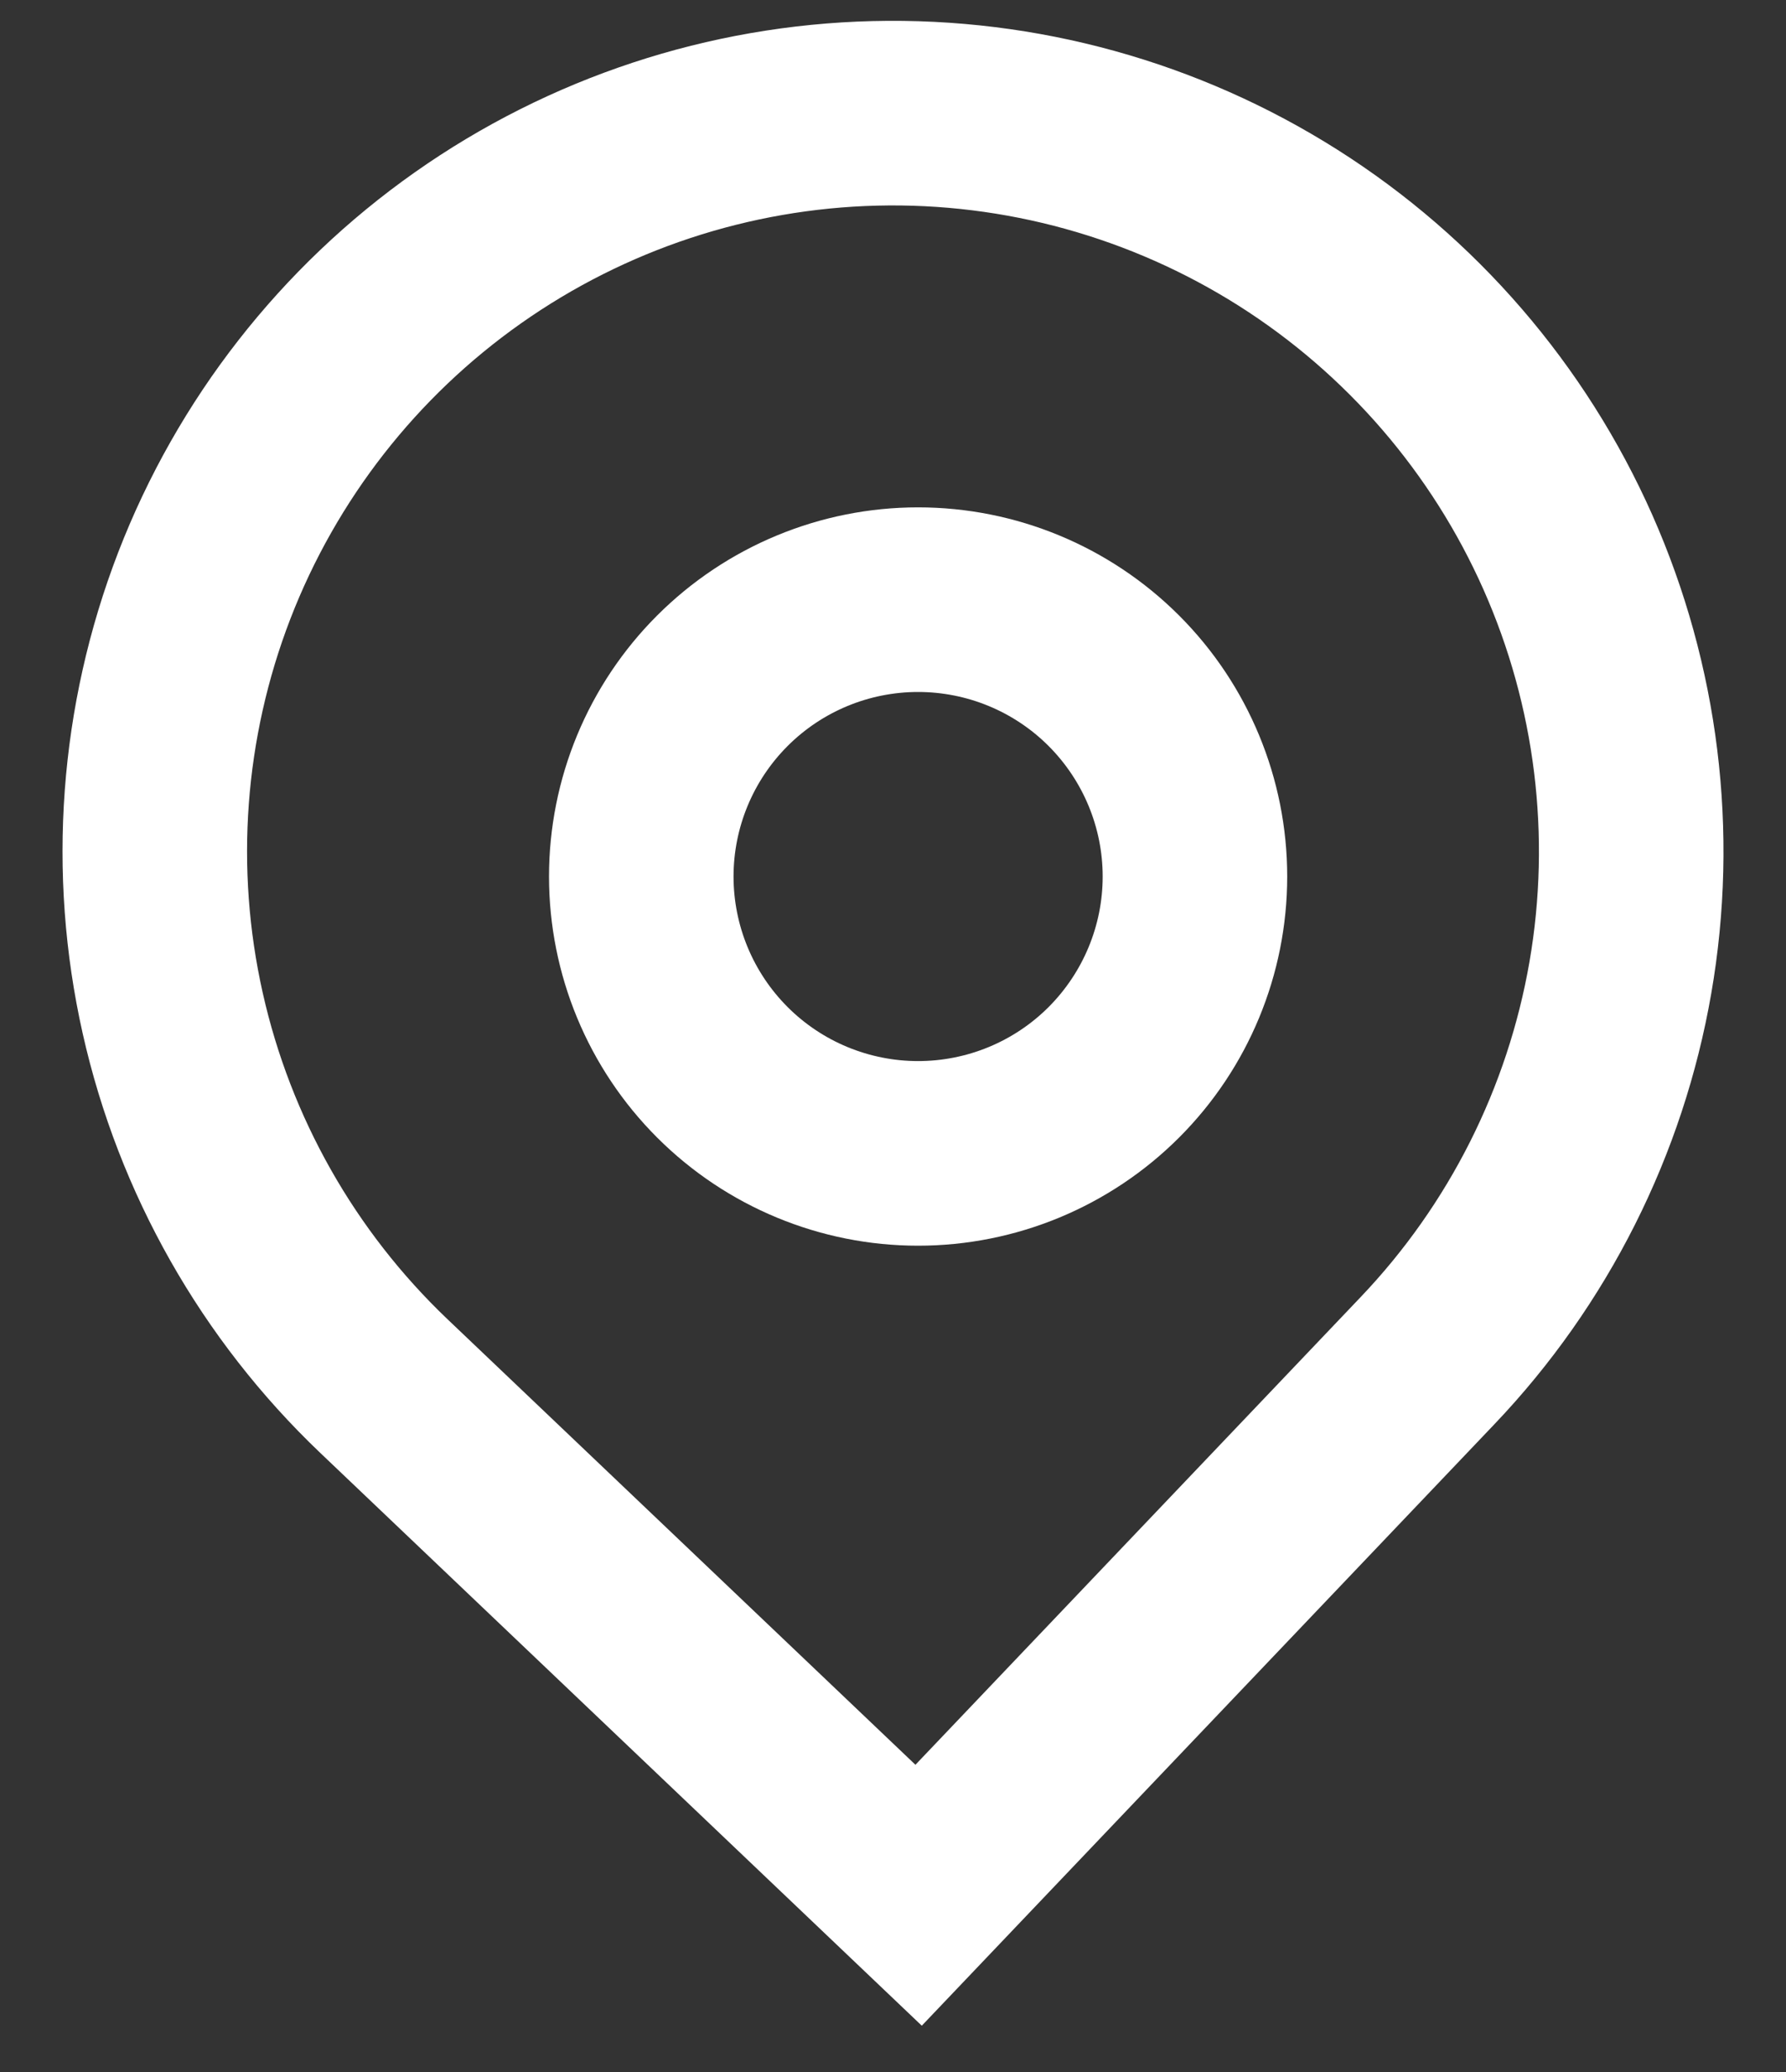 <svg width="25" height="29" viewBox="0 0 25 29" fill="none" xmlns="http://www.w3.org/2000/svg">
<rect x="0" y="0" width="25" height="29" fill="#333333" stroke="none"/>
<path fill-rule="evenodd" clip-rule="evenodd" d="M18.018 12.268C18.018 13.638 17.474 14.952 16.505 15.921C15.536 16.89 14.222 17.435 12.851 17.435C11.481 17.435 10.167 16.89 9.198 15.921C8.229 14.952 7.685 13.638 7.685 12.268C7.685 10.898 8.229 9.584 9.198 8.615C10.167 7.646 11.481 7.101 12.851 7.101C14.222 7.101 15.536 7.646 16.505 8.615C17.474 9.584 18.018 10.898 18.018 12.268ZM15.435 12.268C15.435 12.953 15.162 13.61 14.678 14.095C14.194 14.579 13.537 14.851 12.851 14.851C12.166 14.851 11.509 14.579 11.025 14.095C10.54 13.61 10.268 12.953 10.268 12.268C10.268 11.583 10.54 10.926 11.025 10.441C11.509 9.957 12.166 9.685 12.851 9.685C13.537 9.685 14.194 9.957 14.678 10.441C15.162 10.926 15.435 11.583 15.435 12.268Z" fill="white"/>
<path fill-rule="evenodd" clip-rule="evenodd" d="M4.484 20.336C2.819 18.75 1.661 16.707 1.157 14.463C0.654 12.22 0.827 9.878 1.654 7.732C2.482 5.587 3.927 3.736 5.806 2.412C7.686 1.088 9.917 0.351 12.215 0.295C14.514 0.239 16.777 0.865 18.72 2.095C20.662 3.325 22.196 5.104 23.128 7.206C24.059 9.308 24.347 11.639 23.954 13.904C23.561 16.17 22.505 18.268 20.919 19.933L12.903 28.352L4.484 20.336ZM19.049 18.151L12.814 24.7L6.265 18.465C4.97 17.232 4.07 15.643 3.678 13.898C3.286 12.153 3.421 10.331 4.064 8.663C4.708 6.995 5.832 5.555 7.294 4.525C8.756 3.495 10.49 2.922 12.278 2.878C14.066 2.834 15.826 3.322 17.337 4.278C18.848 5.235 20.041 6.618 20.766 8.253C21.491 9.888 21.714 11.701 21.409 13.463C21.103 15.225 20.282 16.856 19.049 18.151Z" fill="white"/>
</svg>
